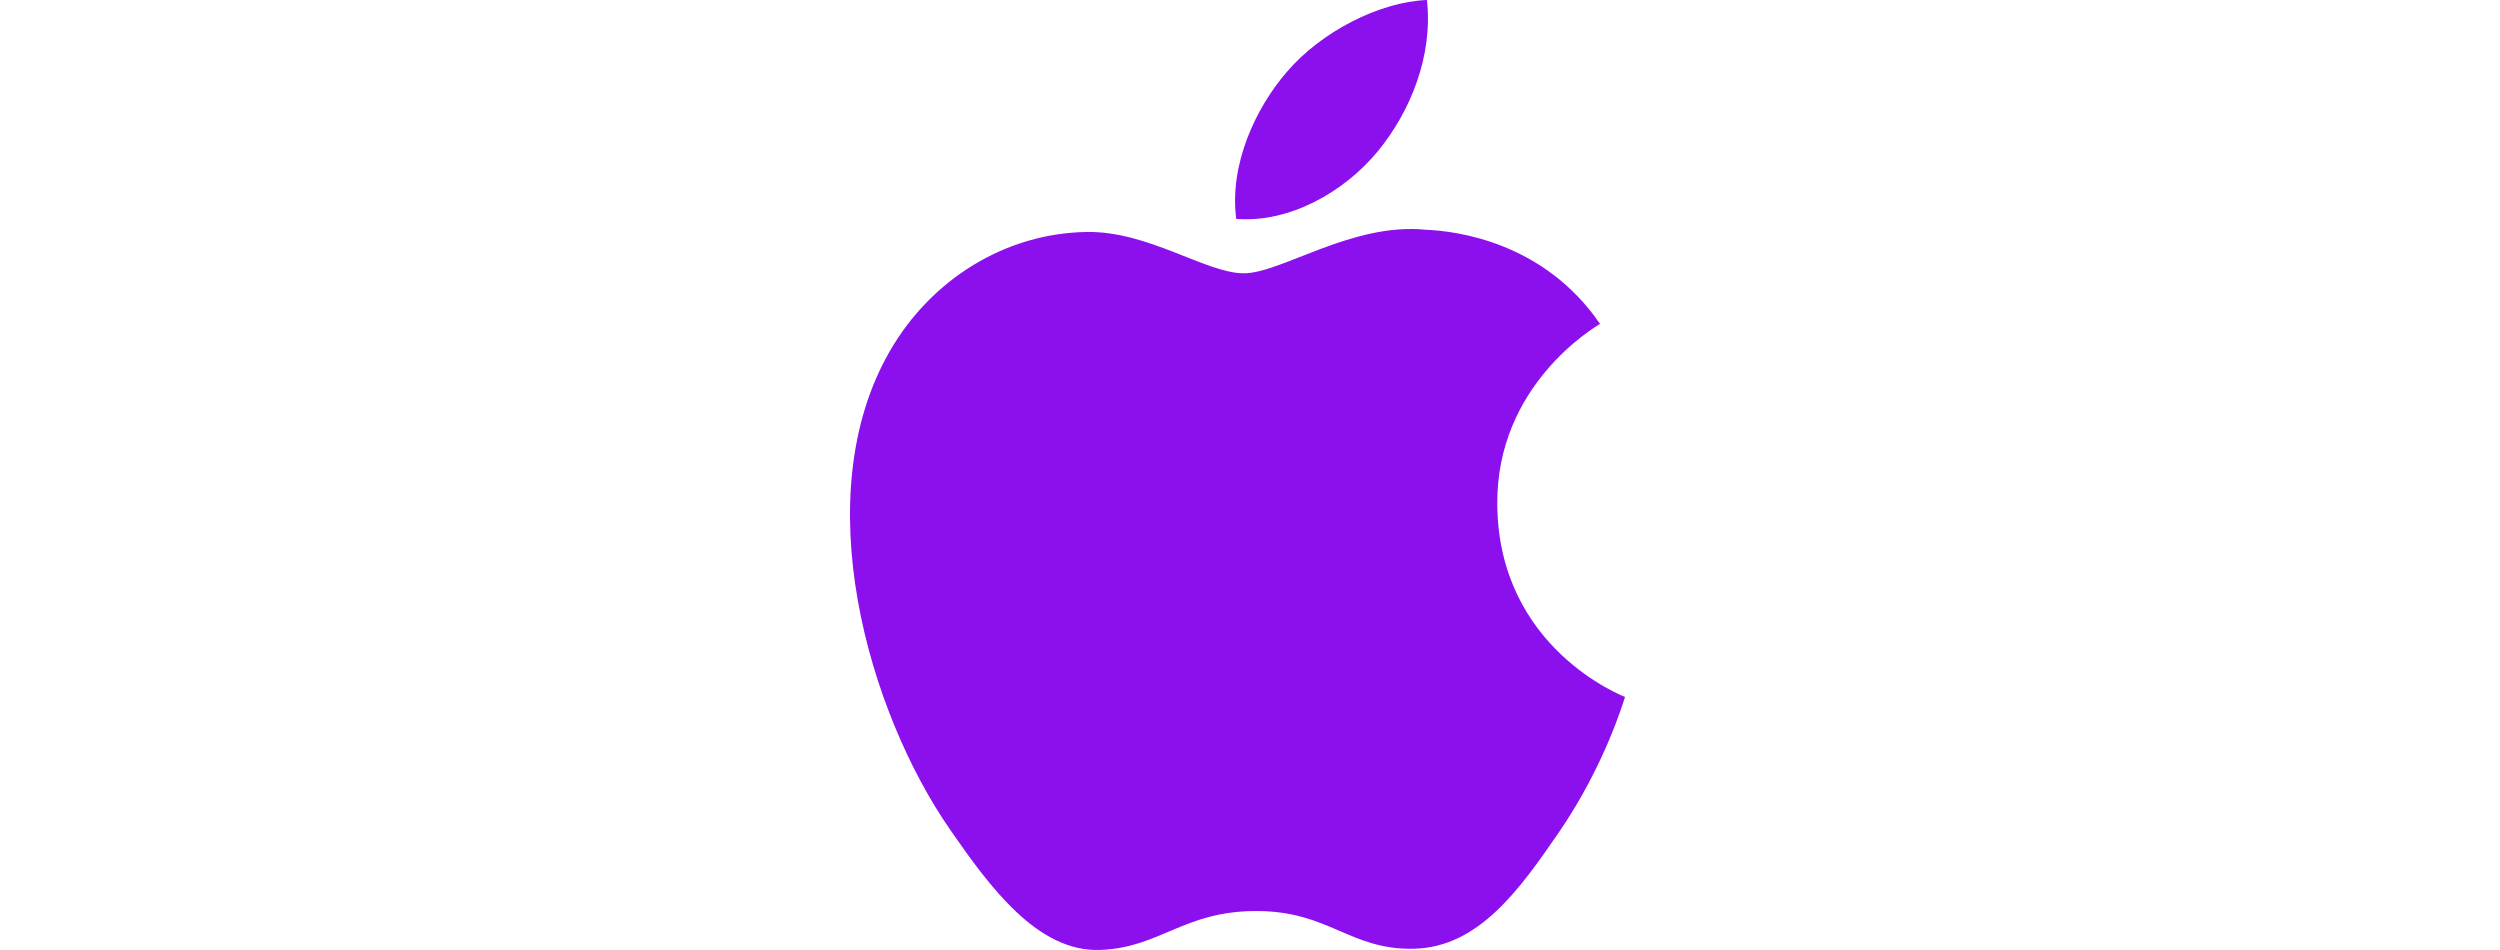 <?xml version="1.0" encoding="UTF-8"?>
<svg xmlns="http://www.w3.org/2000/svg" width="100" height="38" viewBox="0 0 100 38" fill="none">
  <path d="M59.891 20.191C59.843 15.379 63.823 13.07 64.001 12.956C61.765 9.689 58.281 9.242 57.04 9.19C54.075 8.891 51.255 10.932 49.75 10.932C48.249 10.932 45.928 9.235 43.469 9.279C40.237 9.327 37.258 11.155 35.594 14.043C32.237 19.858 34.734 28.473 38.007 33.189C39.605 35.498 41.512 38.09 44.016 37.998C46.426 37.901 47.338 36.441 50.252 36.441C53.167 36.441 53.986 37.998 56.538 37.95C59.132 37.902 60.775 35.597 62.363 33.282C64.199 30.604 64.955 28.011 65 27.878C64.942 27.851 59.941 25.939 59.891 20.191ZM55.098 6.068C56.426 4.459 57.323 2.227 57.078 0C55.165 0.078 52.845 1.272 51.472 2.878C50.239 4.302 49.161 6.575 49.45 8.757C51.587 8.924 53.767 7.674 55.098 6.068Z" fill="#8C0FEE"></path>
</svg>
